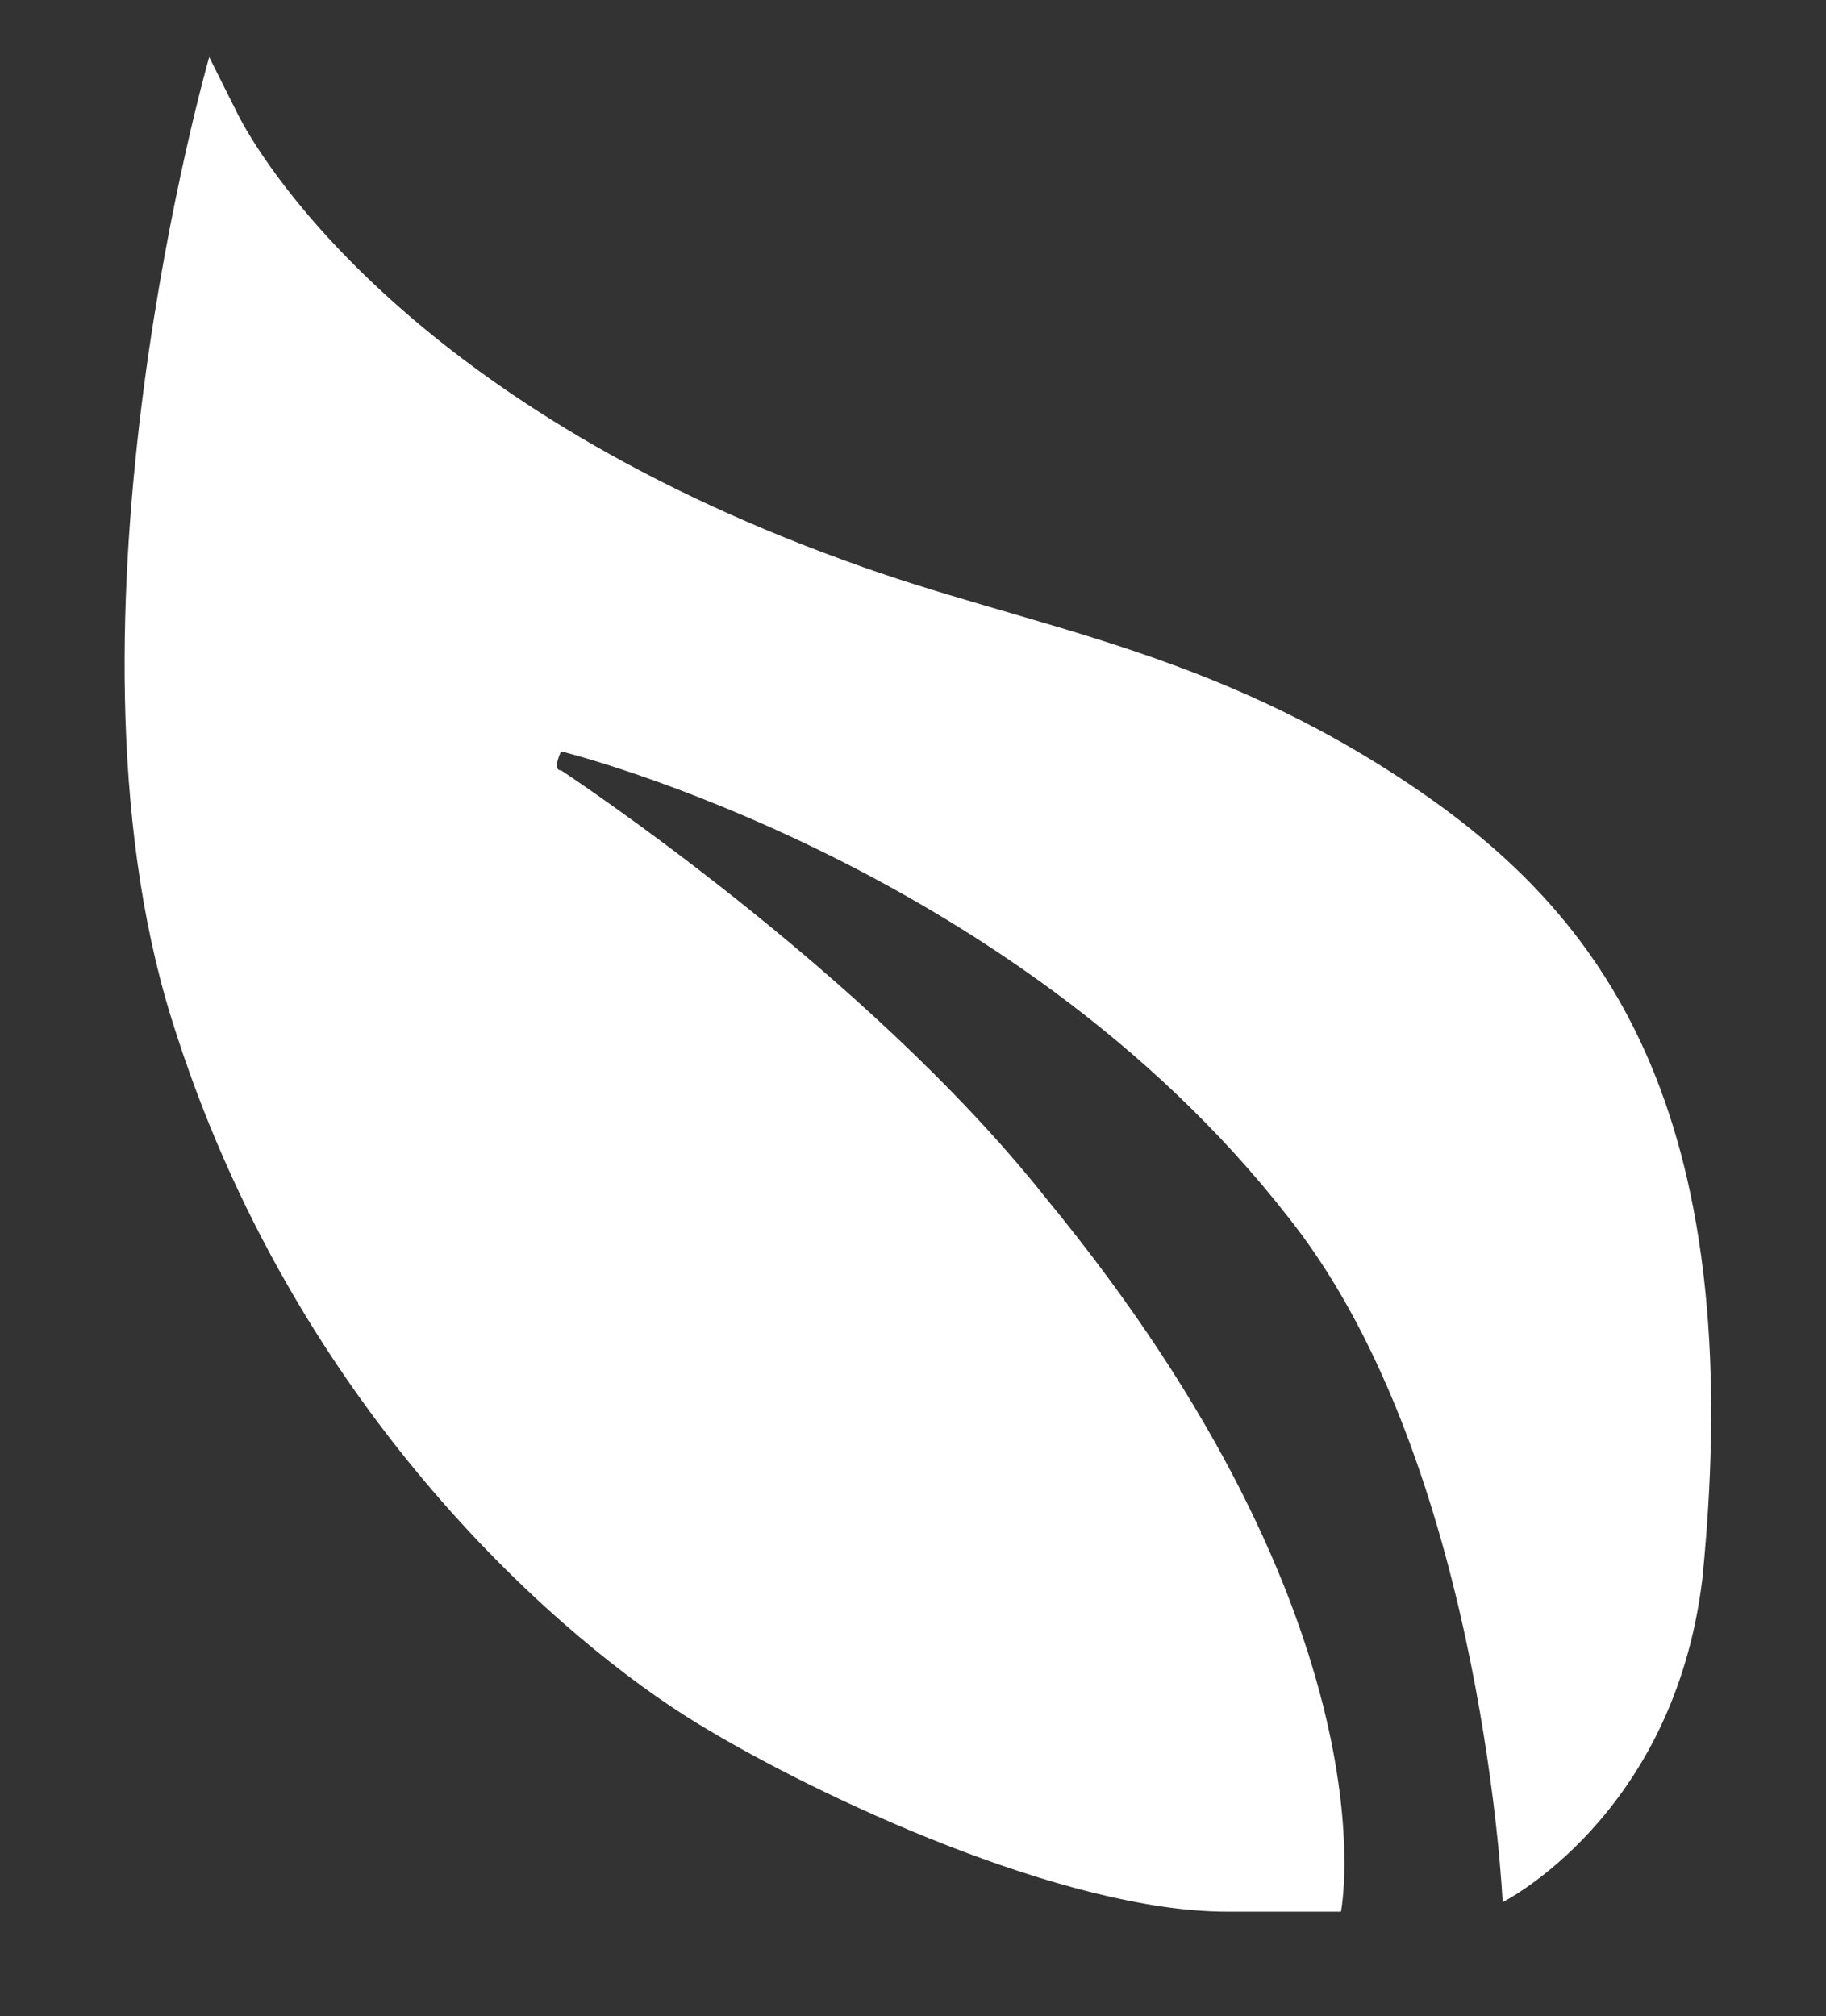 <?xml version="1.0" encoding="utf-8"?>
<!-- Generator: Adobe Illustrator 24.2.0, SVG Export Plug-In . SVG Version: 6.00 Build 0)  -->
<svg version="1.1" id="Layer_1" xmlns="http://www.w3.org/2000/svg" xmlns:xlink="http://www.w3.org/1999/xlink" x="0px" y="0px"
	 viewBox="0 0 19.2 21.2" style="enable-background:new 0 0 19.2 21.2;" xml:space="preserve">
<rect x="0" y="0" width="19.2" height="21.2" fill="#333333" stroke="none"/>
<style type="text/css">
	.st0{fill:#FFFFFF;}
</style>
<path class="st0" d="M2.2,0.6c0,0-1.7,5.9-0.4,10.1s4.2,6.6,5.5,7.4s3.9,2,5.6,2s1.2,0,1.2,0s0.6-3-3.1-7.5
	c-1.9-2.4-5.1-4.5-5.1-4.5c-0.1,0,0-0.2,0-0.2s4.9,1.2,7.8,5.1c1.9,2.6,2.1,7,2.1,7s1.8-0.9,2.1-3.4c0.5-5-1.1-7-3-8.3
	c-2.2-1.5-4.1-1.7-6-2.4C4.2,4.2,2.7,1.6,2.5,1.2S2.2,0.6,2.2,0.6z"/>
</svg>
